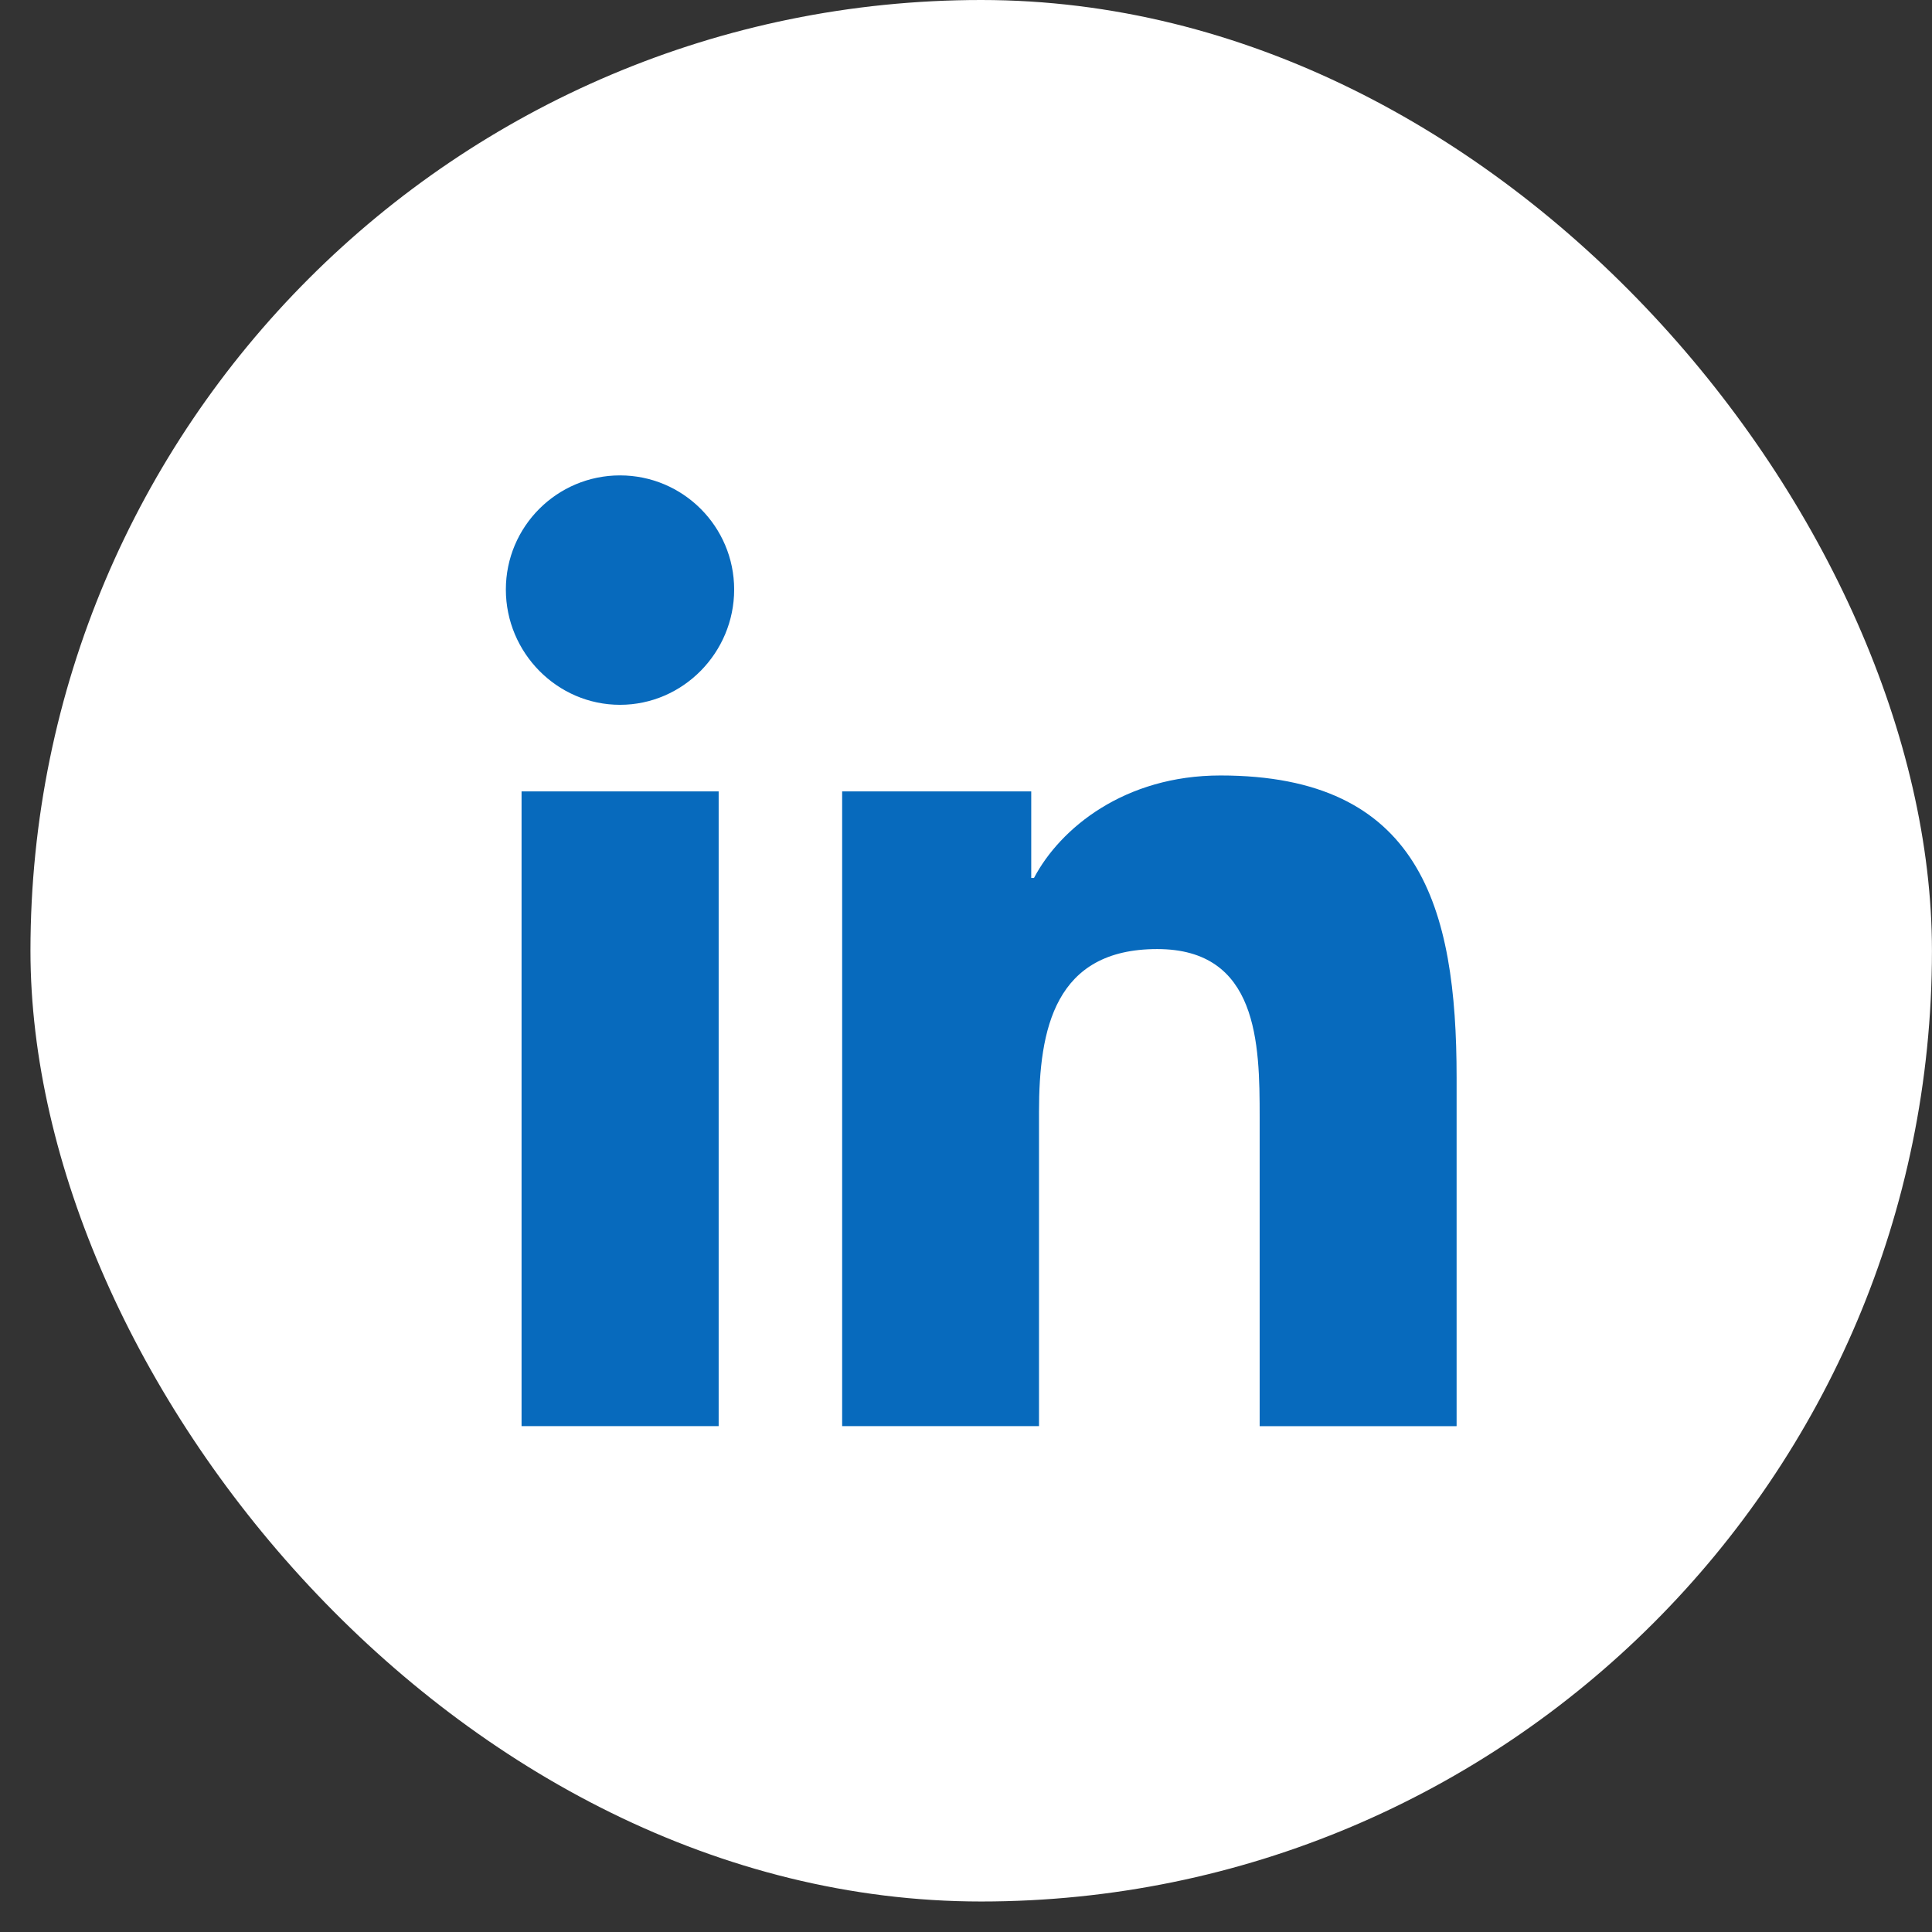 <svg width="47" height="47" viewBox="0 0 47 47" fill="none" xmlns="http://www.w3.org/2000/svg">
<rect x="0" y="0" width="47" height="47" fill="#333333" stroke="none"/>
<rect x="0.741" width="46.258" height="46.258" rx="23.129" fill="white"/>
<g clip-path="url(#clip0_5643_18833)">
<path d="M35.429 34.695V34.694H35.435V26.211C35.435 22.061 34.542 18.865 29.69 18.865C27.358 18.865 25.793 20.145 25.154 21.358H25.087V19.252H20.487V34.694H25.276V27.048C25.276 25.035 25.658 23.088 28.151 23.088C30.608 23.088 30.644 25.385 30.644 27.177V34.695H35.429Z" fill="#076ABD"/>
<path d="M12.688 19.252H17.483V34.694H12.688V19.252Z" fill="#076ABD"/>
<path d="M15.083 11.565C13.55 11.565 12.306 12.809 12.306 14.342C12.306 15.876 13.55 17.146 15.083 17.146C16.616 17.146 17.86 15.876 17.86 14.342C17.86 12.809 16.615 11.565 15.083 11.565V11.565Z" fill="#076ABD"/>
</g>
<defs>
<clipPath id="clip0_5643_18833">
<rect width="23.129" height="23.129" fill="white" transform="translate(12.306 11.565)"/>
</clipPath>
</defs>
</svg>
